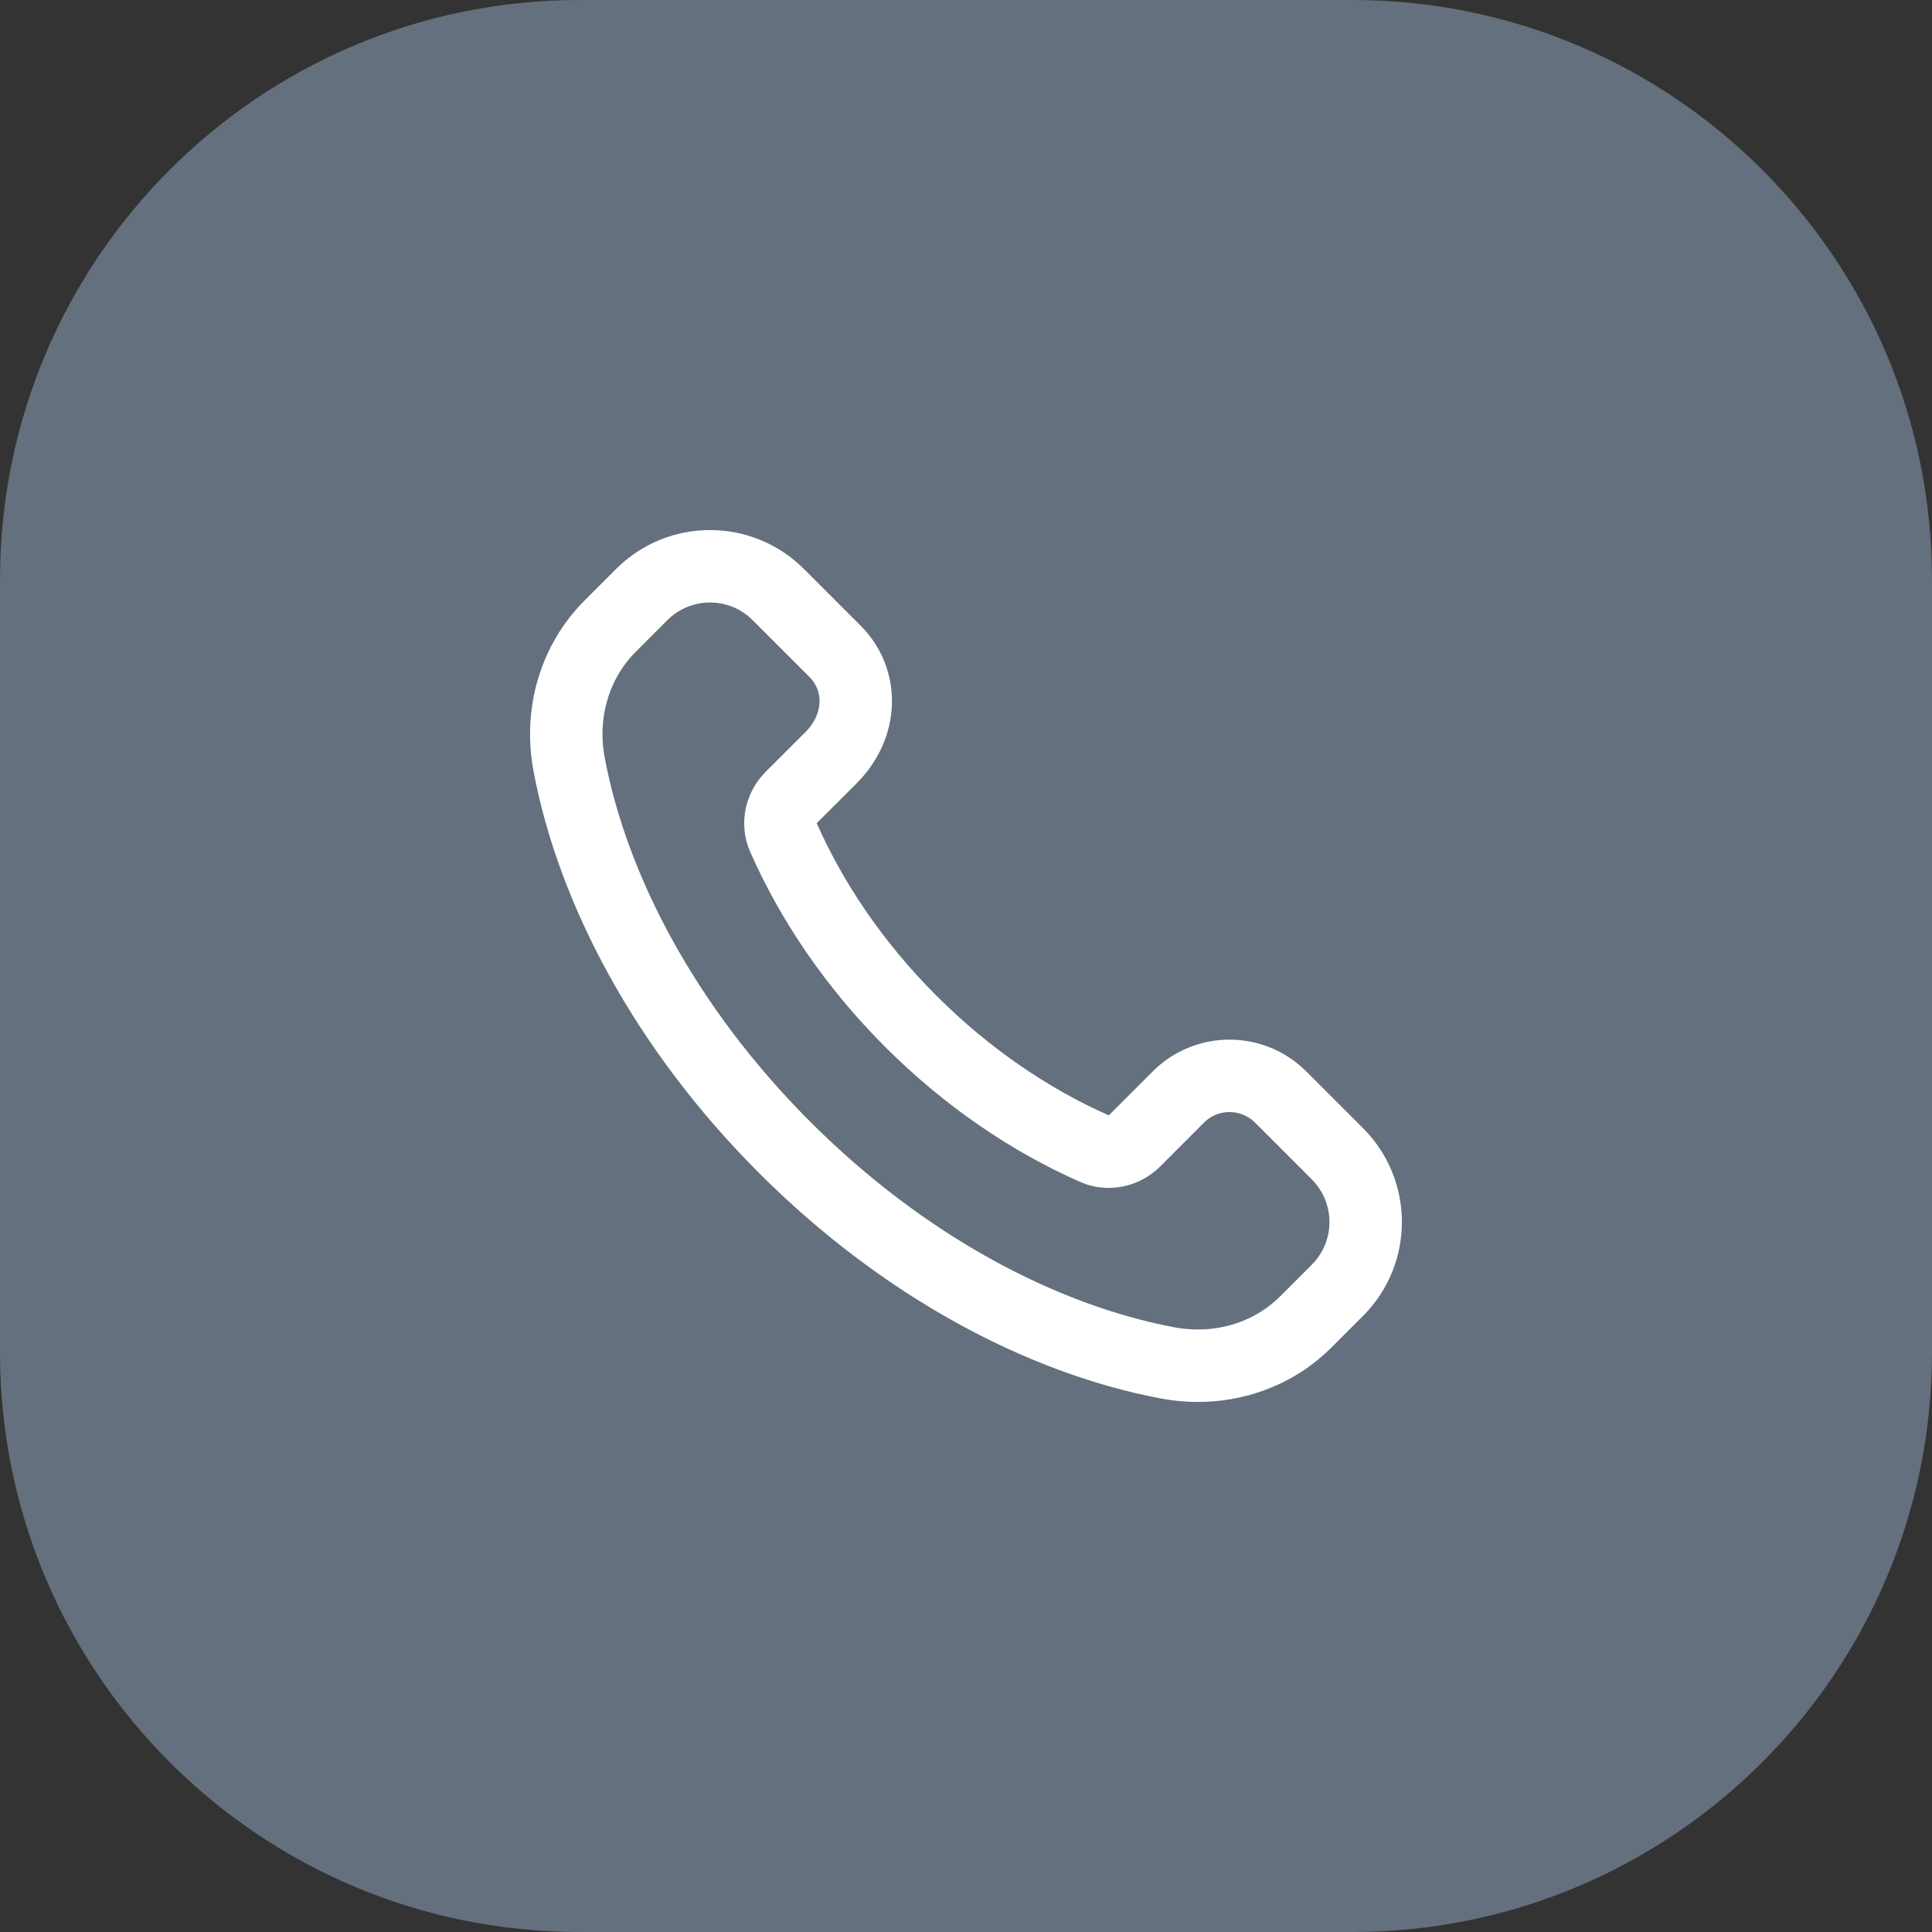 <svg width="40" height="40" viewBox="0 0 40 40" fill="none" xmlns="http://www.w3.org/2000/svg">
<rect x="0" y="0" width="40" height="40" fill="#333333" stroke="none"/>
<path d="M0 12C0 5.373 5.373 0 12 0H28C34.627 0 40 5.373 40 12V28C40 34.627 34.627 40 28 40H12C5.373 40 0 34.627 0 28V12Z" fill="#64707D"/>
<path fill-rule="evenodd" clip-rule="evenodd" d="M18.856 21.144C17.686 19.974 16.804 18.664 16.218 17.335C16.094 17.054 16.167 16.725 16.384 16.508L17.203 15.69C17.874 15.019 17.874 14.07 17.288 13.484L16.114 12.31C15.333 11.529 14.067 11.529 13.286 12.31L12.634 12.962C11.893 13.703 11.584 14.772 11.784 15.832C12.278 18.445 13.796 21.306 16.245 23.755C18.694 26.204 21.555 27.722 24.168 28.216C25.228 28.416 26.297 28.107 27.038 27.366L27.689 26.715C28.47 25.934 28.47 24.668 27.689 23.887L26.516 22.714C25.93 22.128 24.98 22.128 24.395 22.714L23.492 23.618C23.275 23.835 22.946 23.908 22.665 23.784C21.336 23.197 20.026 22.314 18.856 21.144Z" stroke="white" stroke-width="1.5" stroke-linecap="round" stroke-linejoin="round"/>
</svg>
